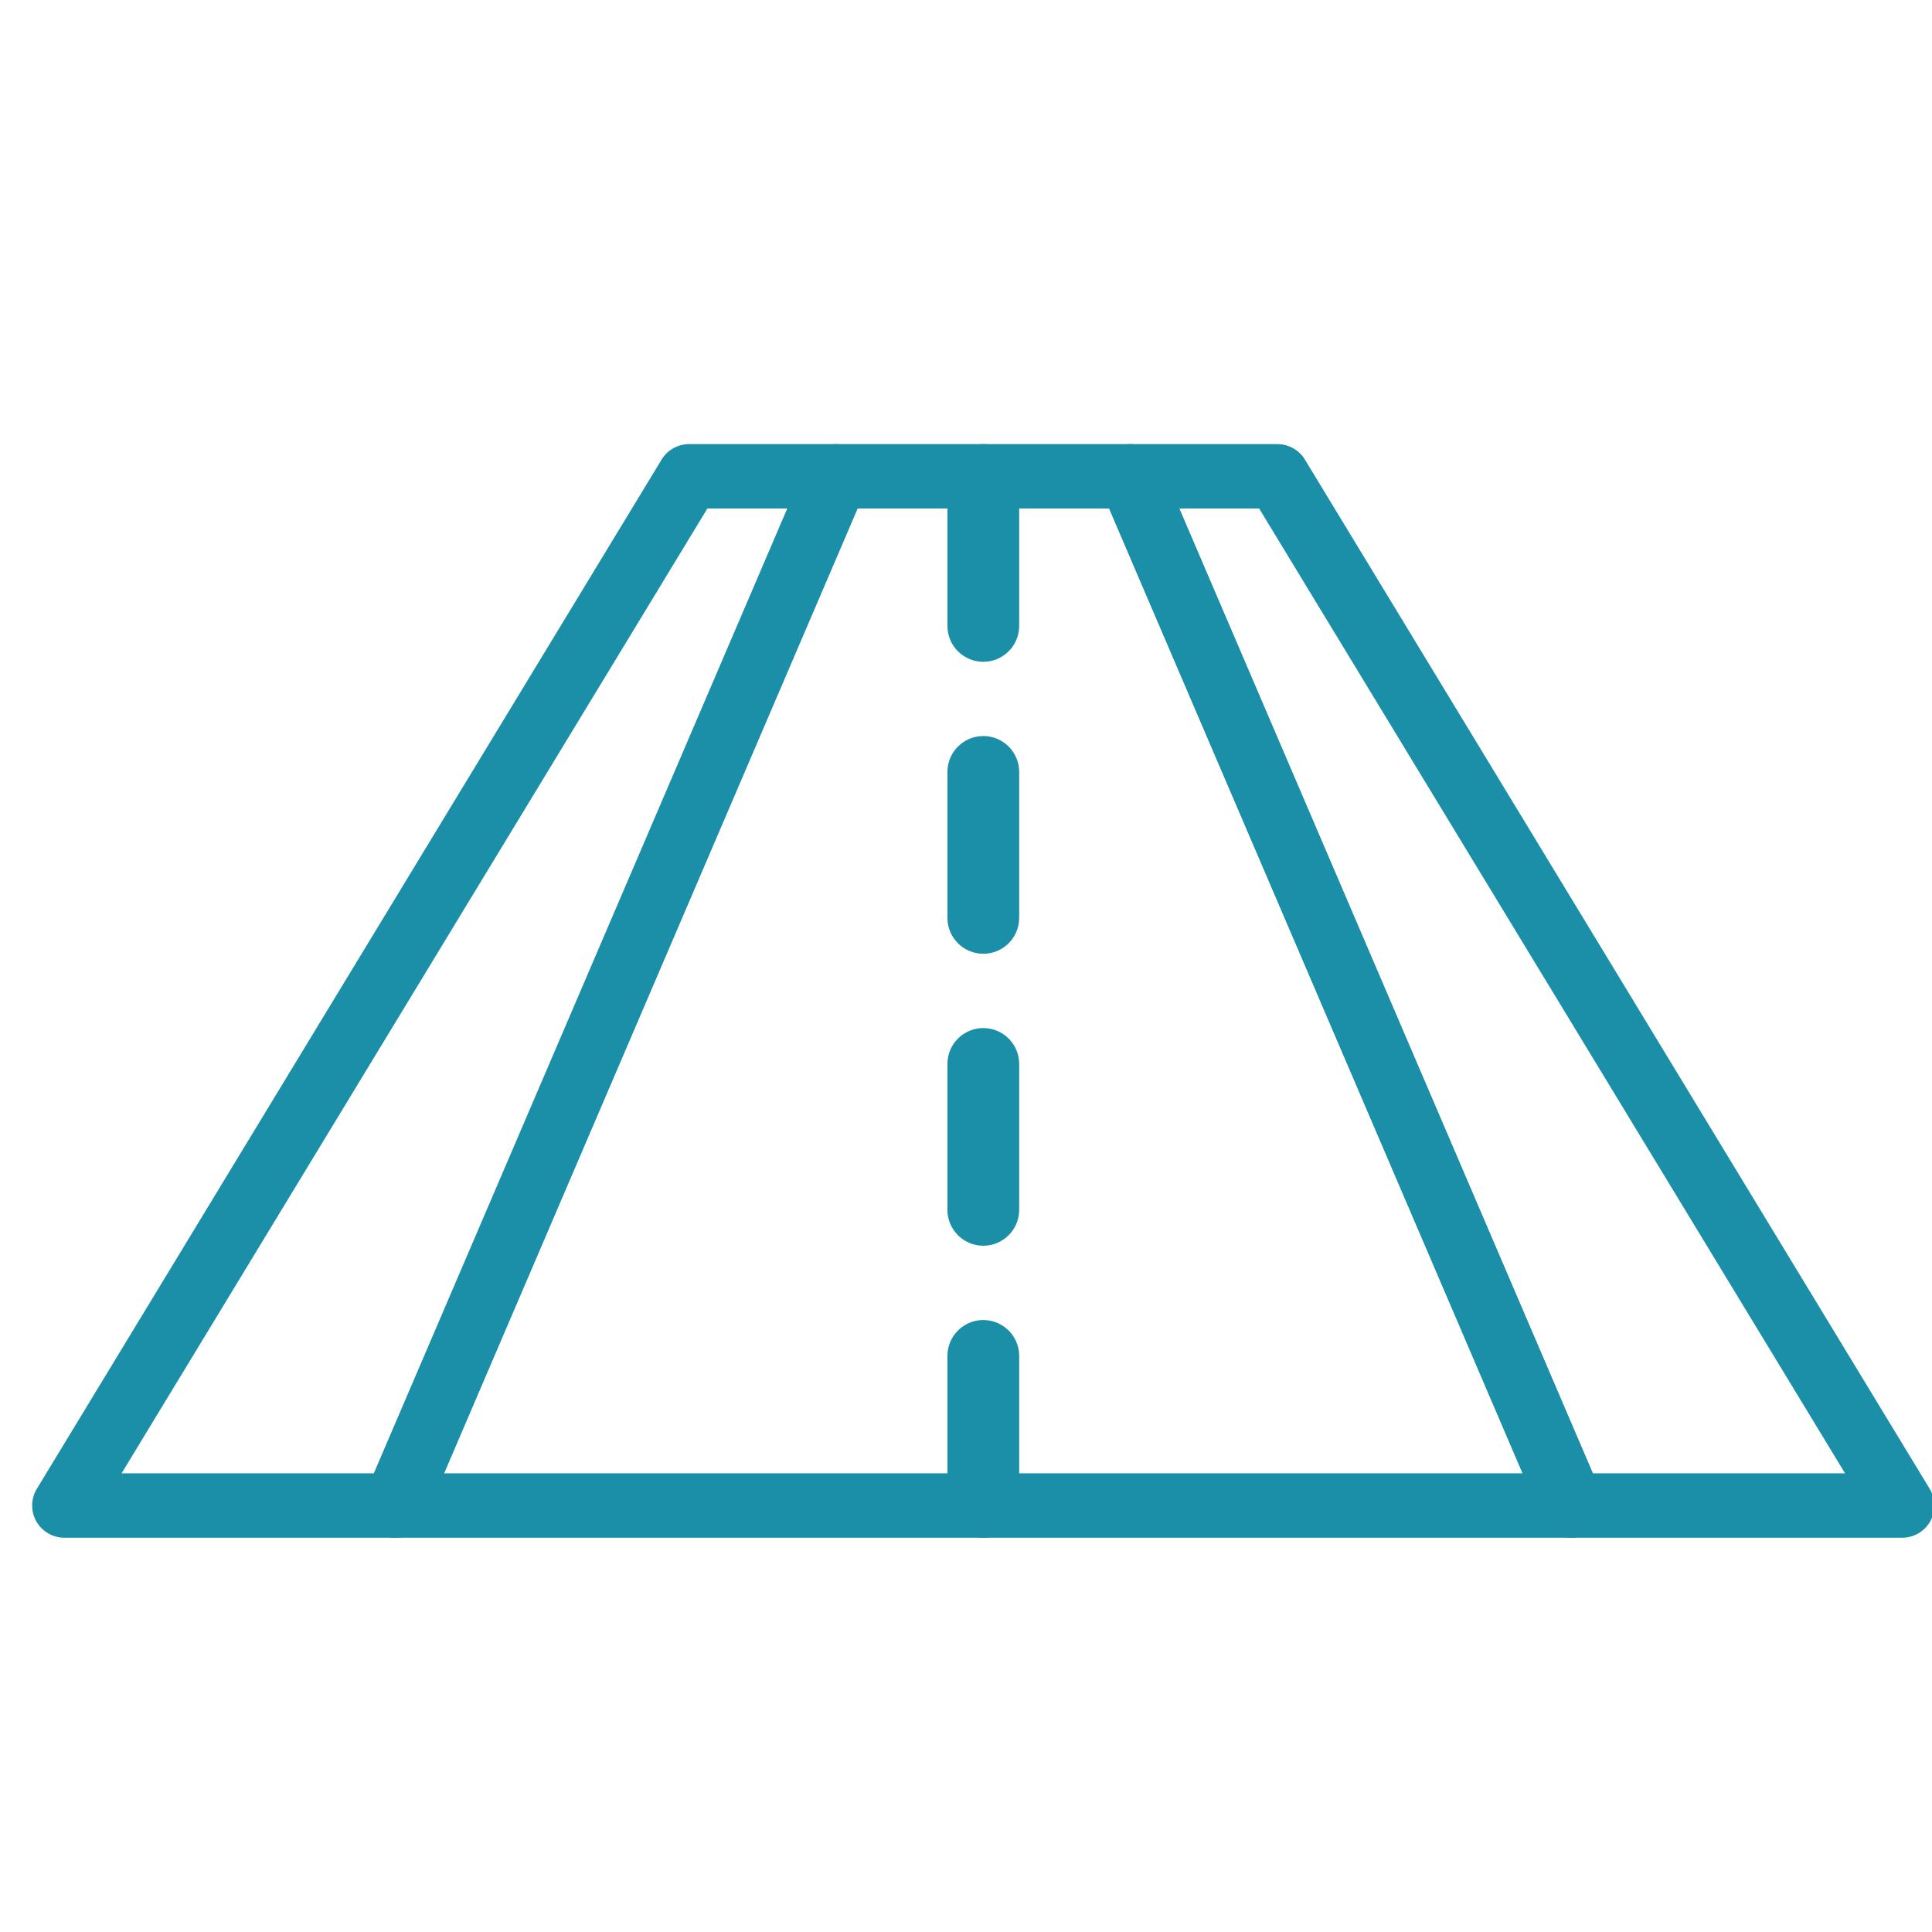 <svg version="1.1" xmlns="http://www.w3.org/2000/svg" xmlns:xlink="http://www.w3.org/1999/xlink" width="60" height="60" viewBox="0,0,255.99,255.99"><defs><clipPath id="clip-1"><rect x="0" y="0" width="60" height="60" id="clip-Artboard_24" fill="none"></rect></clipPath></defs><g fill="none" fill-rule="nonzero" stroke="none" stroke-width="1" stroke-linecap="butt" stroke-linejoin="miter" stroke-miterlimit="10" stroke-dasharray="" stroke-dashoffset="0" font-family="none" font-weight="none" font-size="none" text-anchor="none" style="mix-blend-mode: normal"><g transform="translate(-0.005,-0.005) scale(4.267,4.267)"><g clip-path="url(#clip-1)" id="Artboard_24"><rect x="0" y="0" width="60" height="60" fill-opacity="0" fill="#ffffff"></rect><g transform="translate(-42,-40.208)" id="Group_12767" fill="#1b8fa8"><g transform="translate(44,55)" id="Group_7045"><path transform="translate(-44,-55)" d="M63.4,54h4.57c0.336,0 0.65,0.169 0.835,0.45c0.185,0.281 0.217,0.635 0.084,0.944l-13.7,31.959c-0.158,0.368 -0.519,0.606 -0.919,0.606h-10.27c-0.361,0 -0.694,-0.195 -0.872,-0.509c-0.177,-0.315 -0.171,-0.701 0.017,-1.01l19.4,-31.959c0.181,-0.299 0.506,-0.481 0.855,-0.481zM66.449,56h-2.482l-18.19,29.959h7.836z" id="Path_31170"></path><path transform="translate(-42.727,-55)" d="M66.7,54h9.131c0.4,0 0.761,0.238 0.919,0.606l13.7,31.959c0.132,0.309 0.101,0.664 -0.084,0.944c-0.185,0.281 -0.499,0.45 -0.835,0.45h-36.531c-0.336,-0 -0.65,-0.169 -0.835,-0.45c-0.185,-0.281 -0.217,-0.635 -0.084,-0.944l13.7,-31.959c0.158,-0.368 0.519,-0.606 0.919,-0.606zM75.172,56h-7.816l-12.839,29.959h33.491z" id="Path_31171"></path><path transform="translate(-39.899,-55)" d="M73,54h4.566c0.349,-0 0.674,0.182 0.855,0.481l19.4,31.959c0.187,0.309 0.194,0.695 0.017,1.01c-0.177,0.315 -0.51,0.51 -0.872,0.509h-10.266c-0.4,-0 -0.761,-0.238 -0.919,-0.606l-13.7,-31.959c-0.132,-0.309 -0.101,-0.664 0.084,-0.944c0.185,-0.281 0.499,-0.45 0.835,-0.45zM77,56h-2.483l12.84,29.959h7.836z" id="Path_31172"></path></g><g transform="translate(72.421,55)" id="Group_7046"><path transform="translate(-68.9,-55)" d="M69.014,87.959c-0.615,-0.001 -1.113,-0.498 -1.114,-1.113v-4.533c0,-0.615 0.499,-1.114 1.114,-1.114c0.615,0 1.114,0.499 1.114,1.114v4.534c-0.002,0.614 -0.5,1.111 -1.114,1.112zM69.014,78.892c-0.614,0 -1.113,-0.498 -1.114,-1.112v-4.533c0,-0.615 0.499,-1.114 1.114,-1.114c0.615,0 1.114,0.499 1.114,1.114v4.533c-0.001,0.614 -0.5,1.112 -1.114,1.112zM69.014,69.826c-0.615,-0.001 -1.113,-0.498 -1.114,-1.113v-4.534c0,-0.615 0.499,-1.114 1.114,-1.114c0.615,0 1.114,0.499 1.114,1.114v4.534c-0.001,0.615 -0.499,1.112 -1.114,1.113zM69.014,60.76c-0.615,-0.001 -1.113,-0.498 -1.114,-1.113v-4.534c0,-0.615 0.499,-1.114 1.114,-1.114c0.615,0 1.114,0.499 1.114,1.114v4.534c-0.001,0.615 -0.499,1.112 -1.114,1.113z" id="Path_31173"></path></g></g></g></g></g></svg>